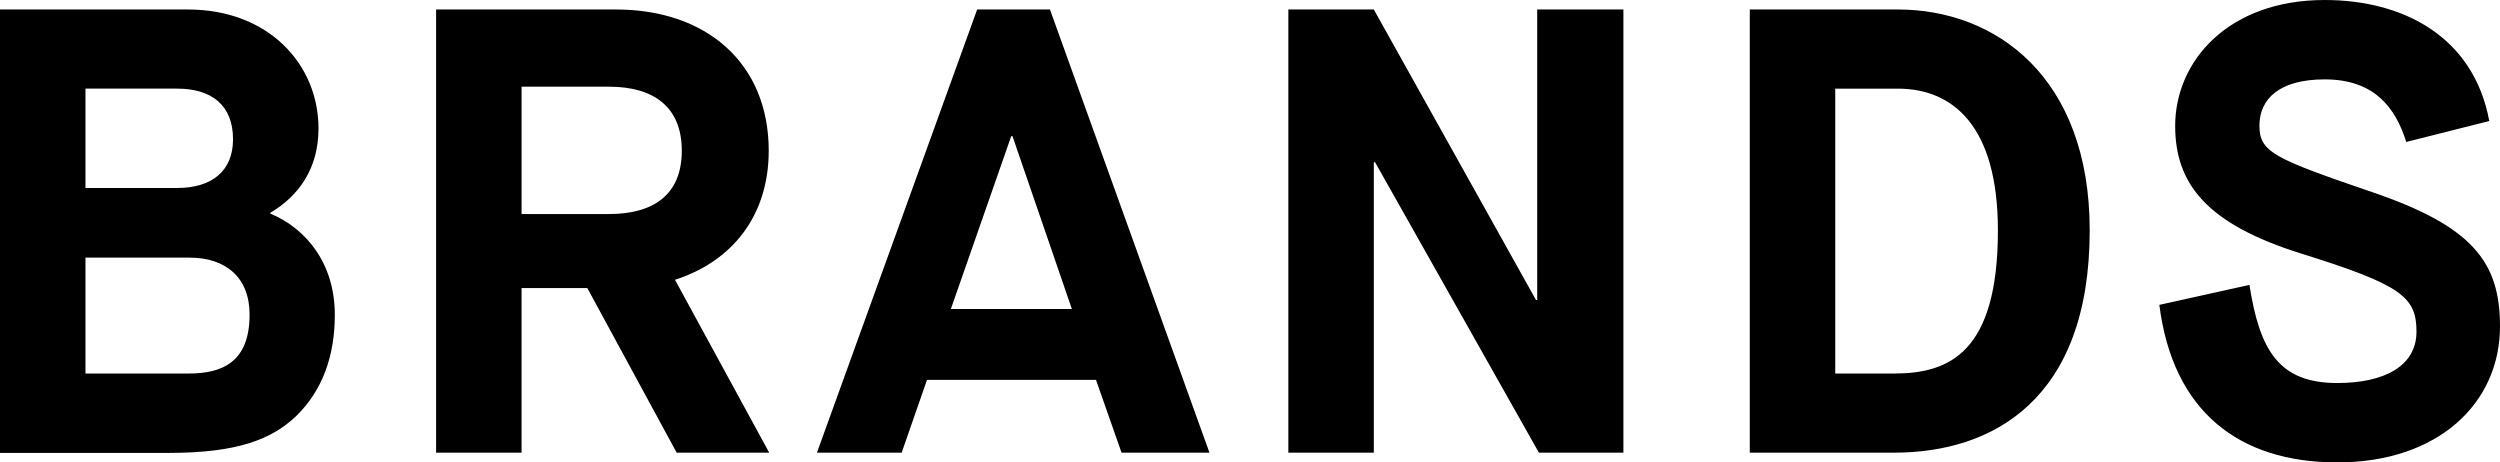<svg version="1.1" id="レイヤー_1" xmlns="http://www.w3.org/2000/svg" x="0" y="0" viewBox="0 0 1026.7 189.8" xml:space="preserve"><path d="M0 3.9h77.2c33 0 53.6 22.4 53.6 48.9 0 16.6-8.3 27.8-19.8 34.6v.3c14.8 6.2 26.5 20.5 26.5 41.6 0 16.6-4.9 30.9-15.9 41.6-10.1 9.6-24.2 15.1-52.3 15.1H0V3.9zm72.8 73.3c14 0 22.9-6.8 22.9-20 0-14-8.8-20.8-22.9-20.8H35.1v40.8h37.7zm4.7 76.2c13.8 0 25-4.7 25-24.2 0-15.1-9.6-23.4-24.7-23.4H35.1v47.6h42.4zM179.1 3.9H253c37.2 0 62.7 22.1 62.7 58 0 26.8-15.1 45.5-38.5 53l38.7 71h-38l-36.7-67.6h-27v67.6h-35.1V3.9zm71 84c18.5 0 29.9-8.1 29.9-26s-11.4-26.3-29.9-26.3h-35.9v52.3h35.9zm200 68.1h-69.4l-10.4 29.9h-34.8l65.8-182h29.9l65.5 182h-36.1L450.1 156zm-59.6-29.1h49.7l-24.4-71h-.5l-24.8 71zm138.6-123h35.1l66.6 119.3h.5V3.9h35.4v182H632L564.7 66.6h-.5v119.3h-35.1V3.9zm189.5 0h60.8c40.3 0 78.8 27.8 78.8 90.7 0 69.7-40 91.3-80.3 91.3h-59.3V3.9zm59.3 149.5c22.6 0 42.6-8.6 42.6-58.8 0-42.9-18.5-58.2-41.1-58.2h-25.7v117h24.2zM923.8 117c4.2 26.8 12 40.3 36.1 40.3 19 0 32.5-6.8 32.5-21.1s-6.2-19.2-47.1-32c-39.3-12.2-52-28.9-52-52.5C893.3 25 915.2 0 954.7 0c32 0 61.1 14.8 67.6 49.7l-34.1 8.6c-4.4-14-13-25.7-33.5-25.7-18.7 0-26.8 8.1-26.8 19s6 13.5 46.3 27.3c41.1 14 52.5 28.6 52.5 55.1 0 31.7-25.5 55.9-66.8 55.9-40.6 0-67.6-21.1-73.1-64.7l37-8.2z"/></svg>